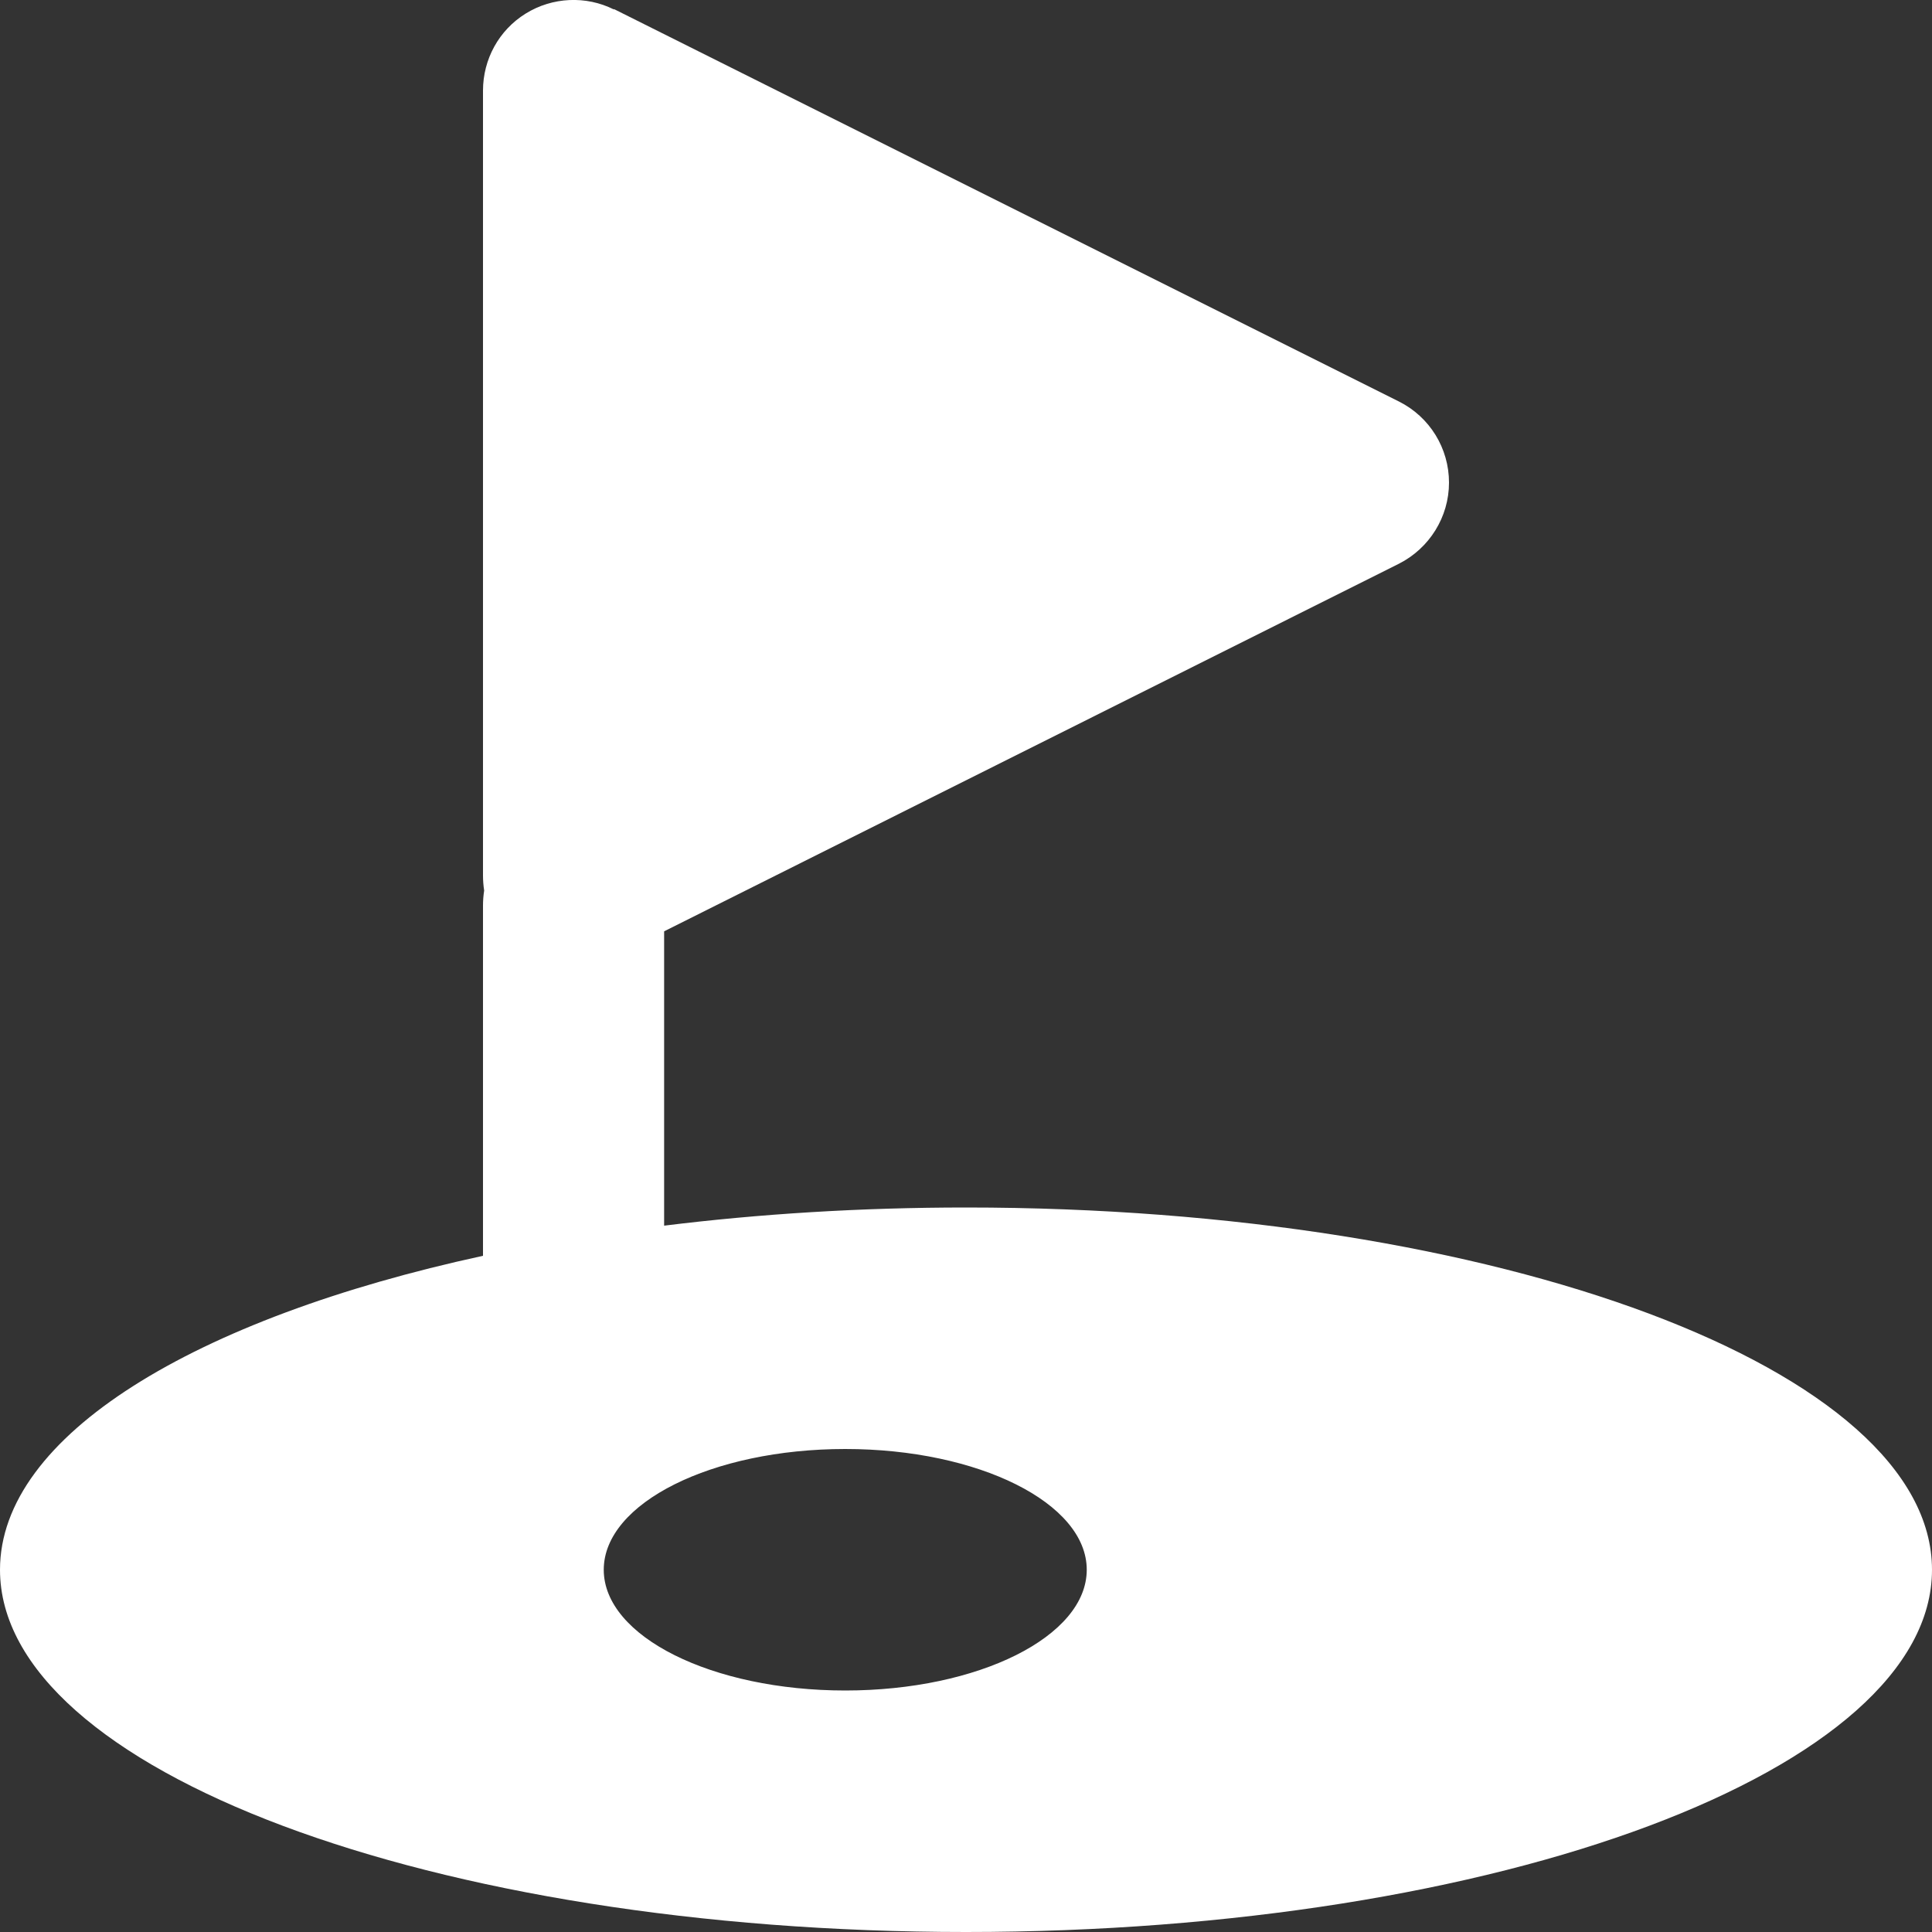 <svg fill="none" height="20" viewBox="0 0 20 20" width="20" xmlns="http://www.w3.org/2000/svg" xmlns:xlink="http://www.w3.org/1999/xlink"><rect x="0" y="0" width="20" height="20" fill="#333333" stroke="none"/><clipPath id="a"><path d="m0 0h20v20h-20z"/></clipPath><g clip-path="url(#a)"><path d="m6.355.098c-.289-.145-.637-.129-.914.043-.277.172-.441.473-.441.797v8.125c0 .051.004.105.012.156-.008.051-.012.102-.012.156v3.625c-2.988.648-5 1.863-5 3.25 0 2.07 4.477 3.75 10 3.75 5.523 0 10-1.68 10-3.75 0-2.07-4.477-3.75-10-3.75-1.09 0-2.141.066-3.125.188v-3.047l7.606-3.805c.316-.16.519-.484.519-.84 0-.355-.199-.68-.519-.84l-8.125-4.062zm4.895 16.152c0 .691-1.121 1.25-2.5 1.25-1.379 0-2.5-.559-2.5-1.25s1.121-1.25 2.5-1.25c1.379 0 2.5.559 2.5 1.25z" fill="#fff"/></g></svg>